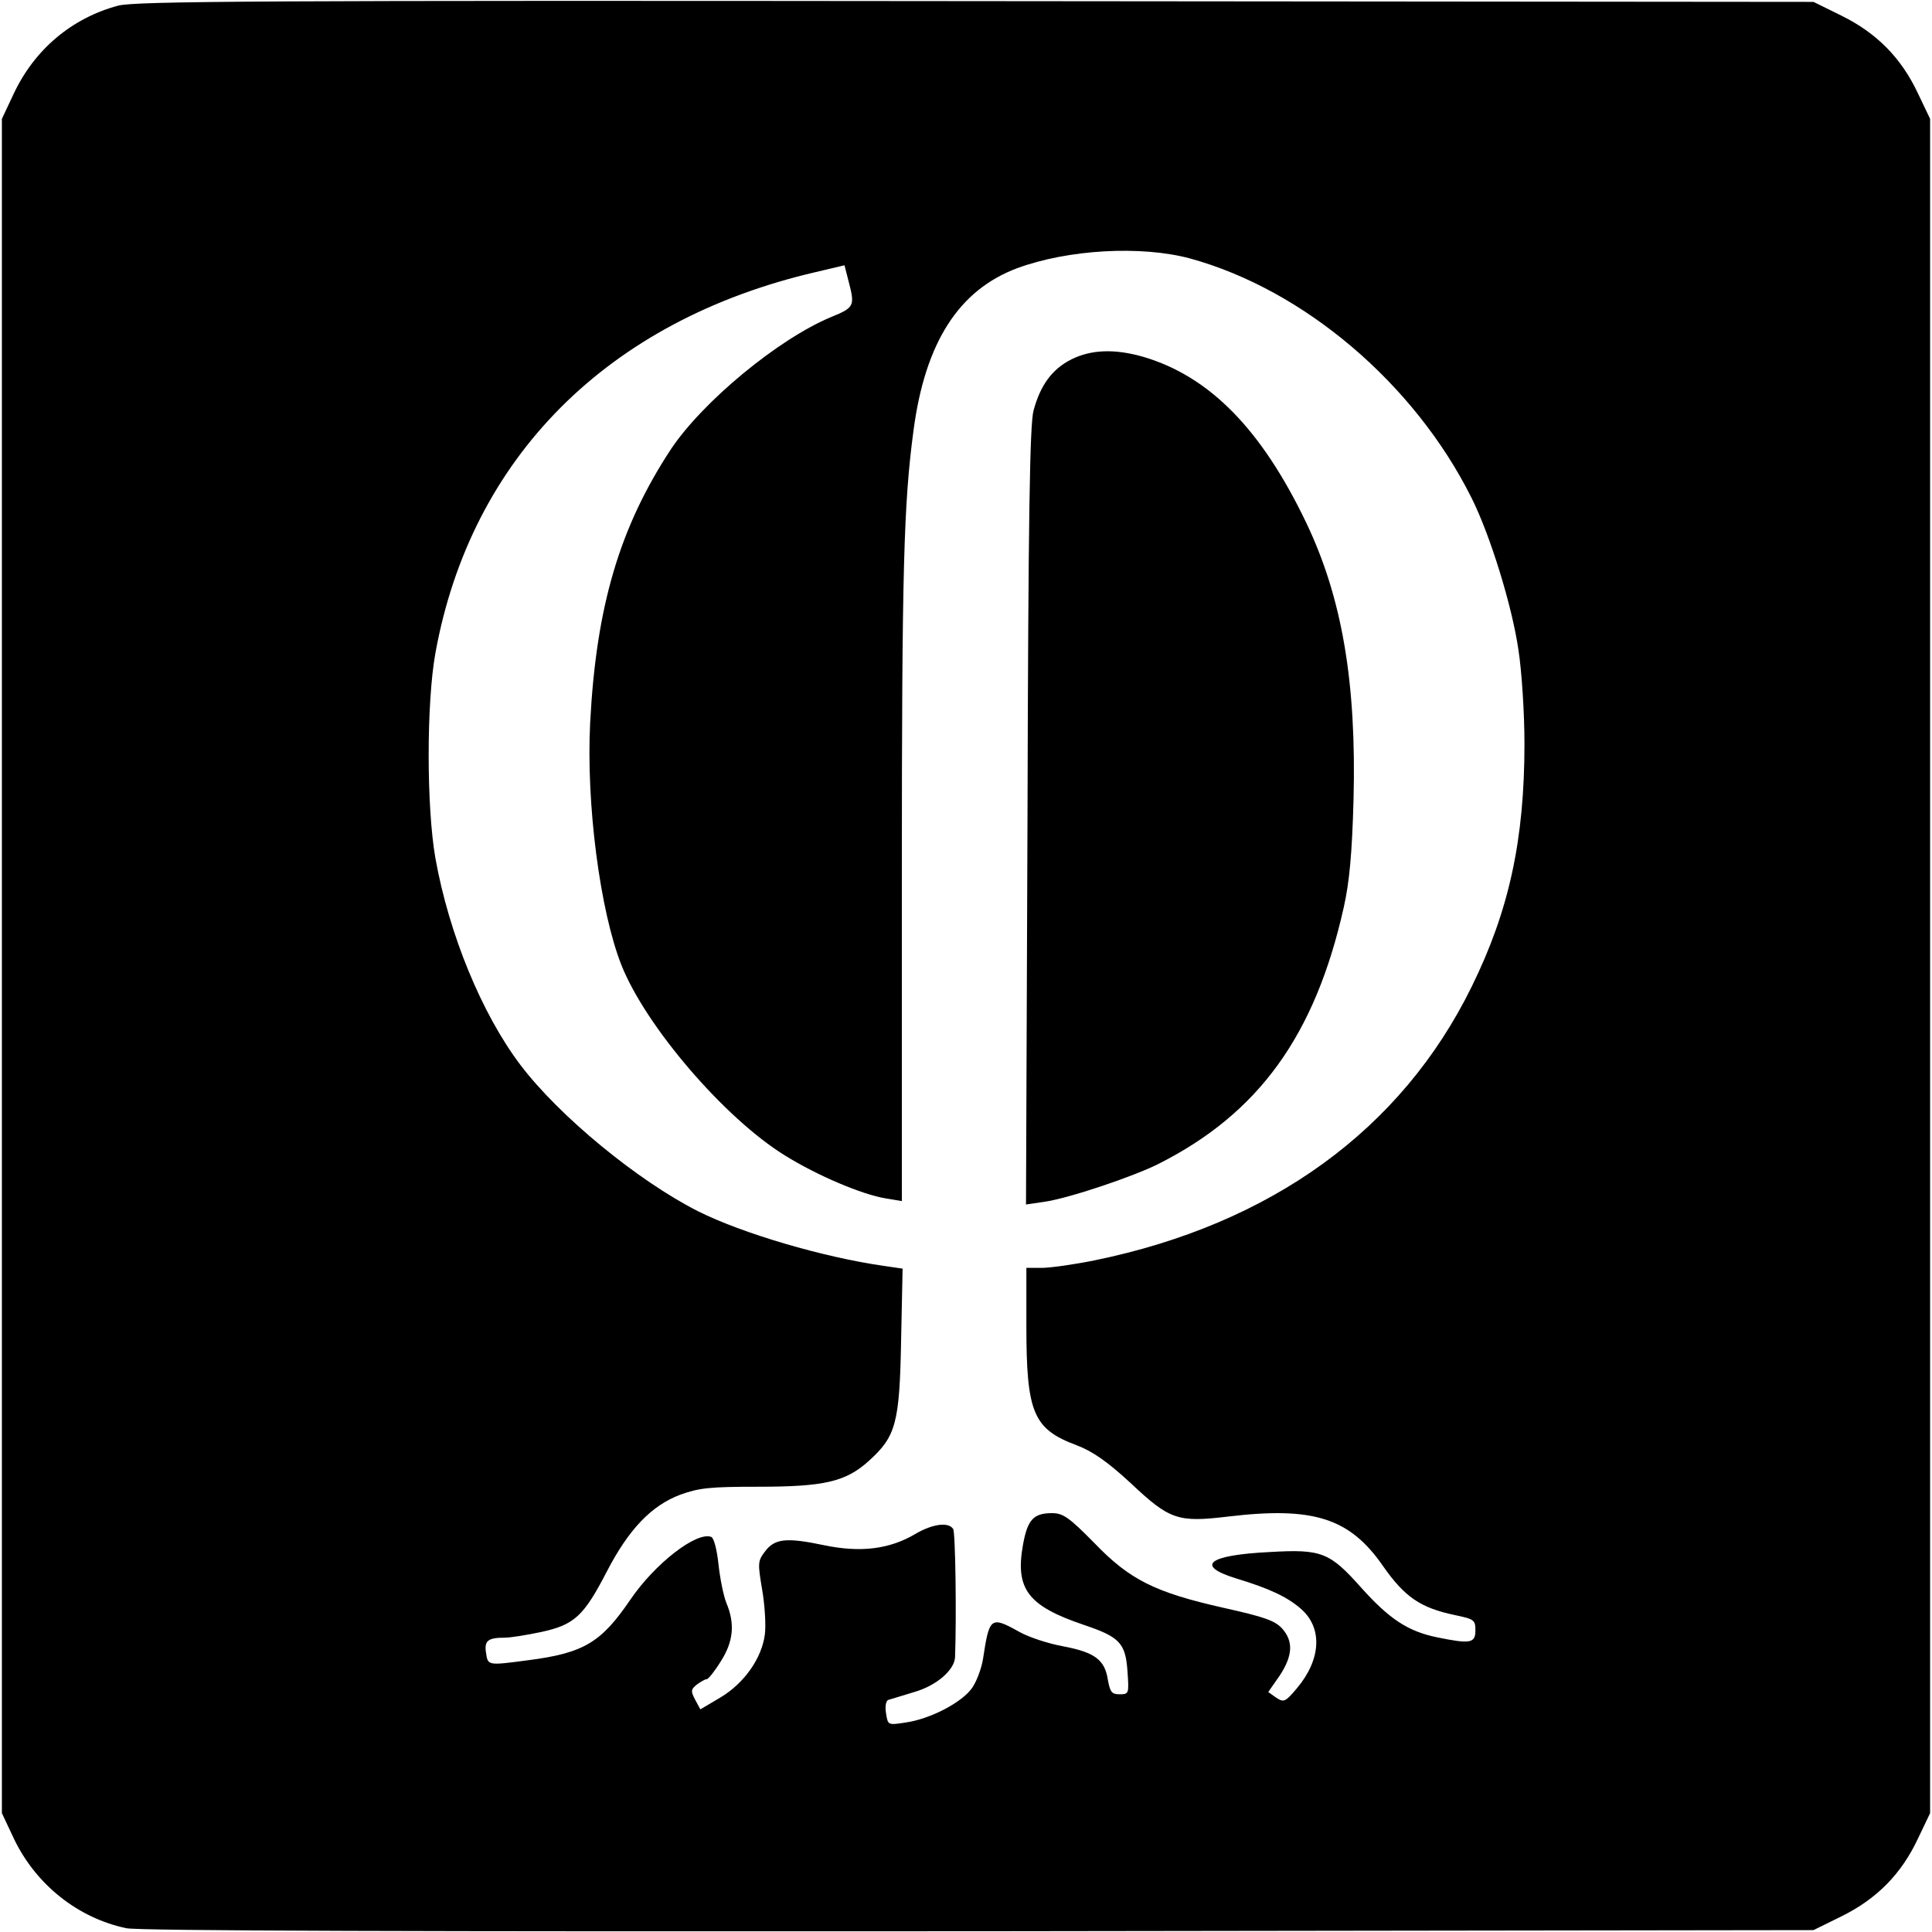 <?xml version="1.0" standalone="no"?>
<!DOCTYPE svg PUBLIC "-//W3C//DTD SVG 20010904//EN"
 "http://www.w3.org/TR/2001/REC-SVG-20010904/DTD/svg10.dtd">
<svg version="1.0" xmlns="http://www.w3.org/2000/svg"
 width="512pt" height="512pt" viewBox="0 0 512 512"
 preserveAspectRatio="xMidYMid meet">
<g transform="translate(0,512) scale(0.1,-0.1)"
fill="#000000" stroke="none">
<path d="M313 5105 c-123 -33 -221 -116 -276 -232 l-32 -68 0 -2245 0 -2245
32 -68 c58 -121 169 -210 298 -237 34 -7 766 -9 2261 -8 l2210 3 75 37 c93 46
158 112 202 206 l32 67 0 2245 0 2245 -32 67 c-44 94 -109 160 -202 206 l-75
37 -2220 2 c-1891 2 -2229 0 -2273 -12z m2841 -670 c302 -83 595 -332 746
-635 49 -98 107 -285 124 -402 9 -58 16 -170 16 -249 0 -255 -41 -443 -140
-644 -186 -379 -531 -629 -999 -725 -54 -11 -118 -20 -140 -20 l-41 0 0 -153
c0 -231 18 -274 133 -317 42 -16 80 -42 143 -100 104 -98 125 -105 259 -89
226 27 322 -4 410 -131 58 -83 100 -111 190 -130 52 -11 55 -13 55 -41 0 -34
-14 -36 -102 -18 -77 16 -126 48 -202 133 -82 92 -104 101 -240 93 -165 -8
-200 -36 -90 -70 89 -27 135 -49 171 -80 59 -51 54 -135 -10 -211 -31 -37 -35
-38 -55 -25 l-21 15 30 43 c35 53 37 91 7 125 -19 21 -47 31 -155 55 -182 41
-249 74 -344 173 -66 67 -82 78 -111 78 -49 0 -65 -17 -77 -84 -21 -117 13
-162 161 -212 95 -32 111 -48 116 -124 4 -58 4 -60 -21 -60 -21 0 -25 6 -31
38 -8 53 -34 73 -118 89 -39 7 -91 24 -116 38 -77 43 -80 40 -97 -72 -4 -24
-16 -57 -28 -75 -26 -39 -112 -84 -178 -93 -46 -7 -46 -7 -51 25 -3 18 0 33 6
35 6 2 37 11 69 21 59 17 106 58 108 92 4 109 1 331 -5 340 -12 19 -54 14
-100 -13 -69 -41 -146 -50 -242 -30 -100 21 -131 18 -157 -17 -19 -25 -19 -31
-7 -102 7 -41 10 -94 7 -117 -8 -63 -54 -129 -117 -167 l-54 -32 -14 26 c-12
23 -11 27 5 40 10 7 21 14 26 14 4 0 21 21 37 47 34 53 38 100 15 155 -8 20
-17 66 -21 103 -4 38 -12 69 -19 72 -39 15 -150 -71 -215 -167 -77 -113 -123
-141 -272 -160 -106 -14 -105 -14 -110 20 -5 32 5 40 50 40 15 0 58 7 96 15
88 19 113 42 174 160 58 112 118 175 195 204 50 18 79 21 206 21 175 0 232 13
293 68 72 65 82 99 86 319 l4 191 -48 7 c-162 23 -376 86 -494 145 -160 81
-368 252 -471 388 -102 135 -189 346 -225 547 -24 136 -24 413 0 545 94 517
456 881 1008 1009 l76 18 11 -43 c17 -65 15 -69 -46 -94 -140 -58 -342 -225
-426 -352 -135 -206 -197 -415 -213 -723 -11 -214 26 -499 83 -643 65 -163
274 -406 433 -504 85 -53 205 -104 268 -114 l42 -7 0 859 c0 819 5 990 31
1184 31 233 120 371 274 429 135 50 329 61 459 26z"/>
<path d="M2840 4168 c-52 -26 -83 -69 -101 -136 -10 -36 -14 -288 -16 -1076
l-4 -1028 48 7 c64 9 237 67 304 101 265 134 414 340 490 679 15 67 22 141 26
285 8 310 -30 536 -126 736 -118 246 -255 386 -430 438 -76 22 -138 20 -191
-6z"/>
</g>
</svg>
